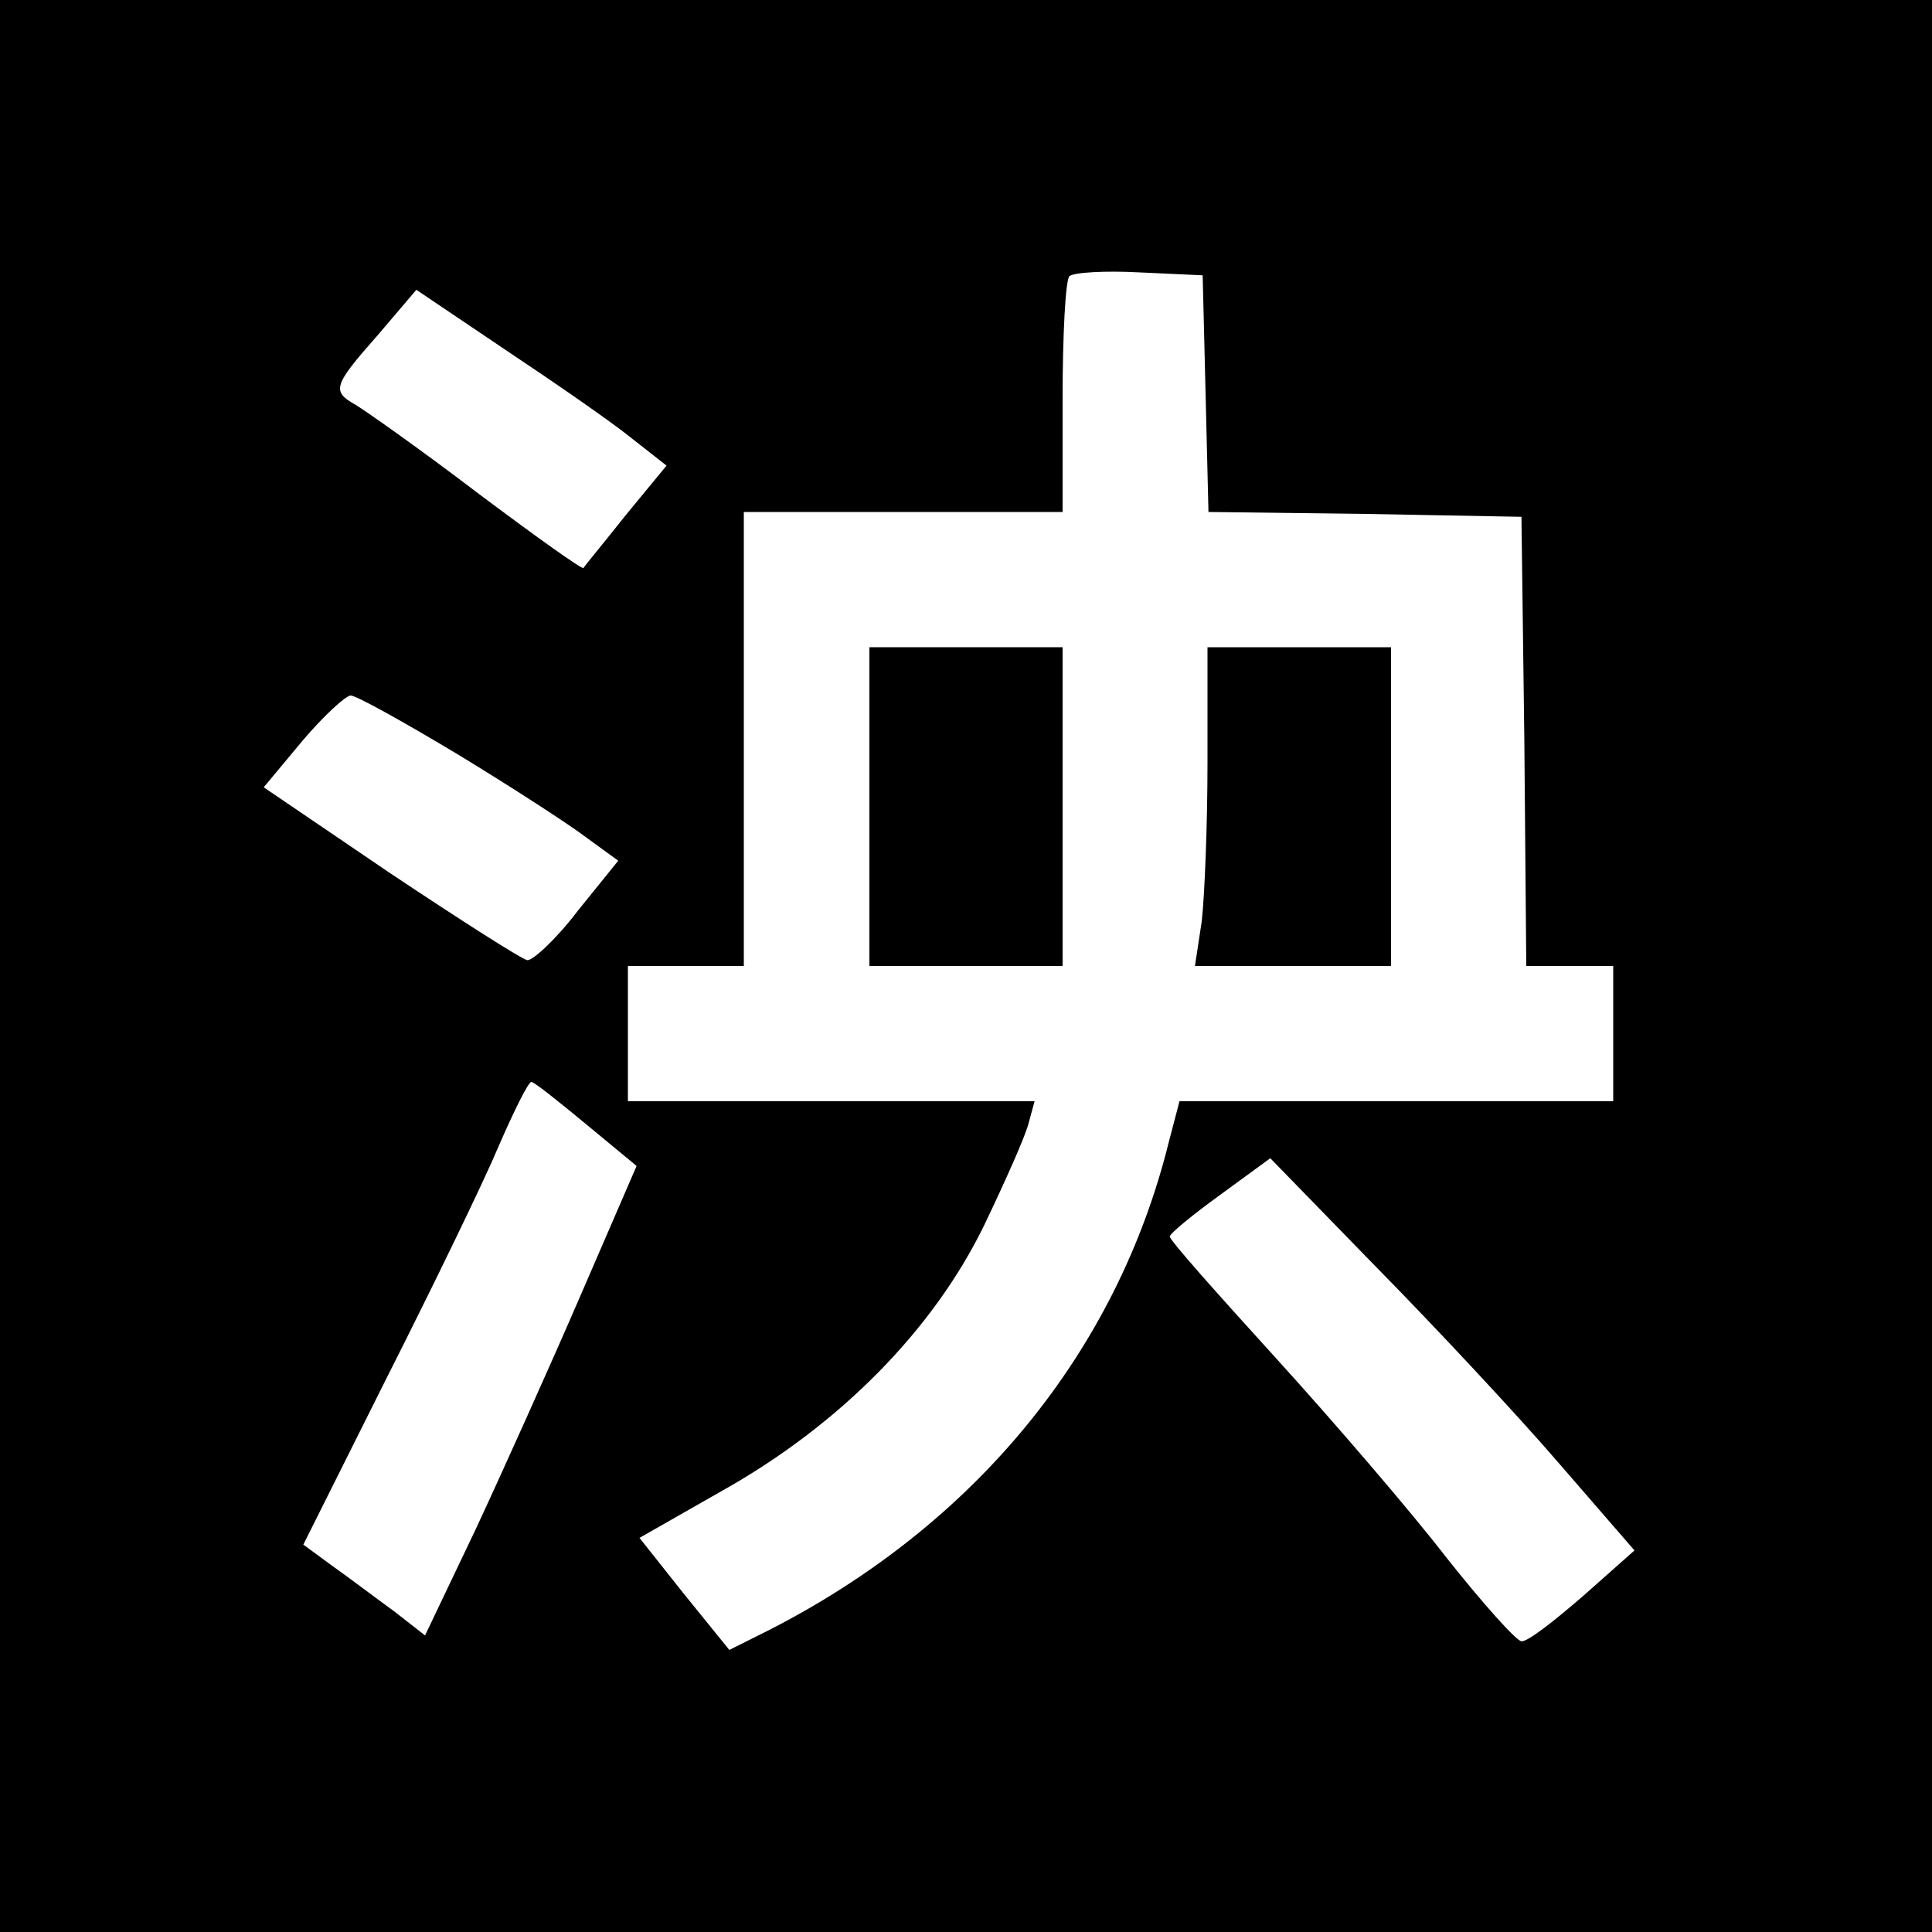 <?xml version="1.0" standalone="no"?>
<!DOCTYPE svg PUBLIC "-//W3C//DTD SVG 20010904//EN"
 "http://www.w3.org/TR/2001/REC-SVG-20010904/DTD/svg10.dtd">
<svg version="1.0" xmlns="http://www.w3.org/2000/svg"
 width="200pt" height="200pt" viewBox="0 0 200 200"
 preserveAspectRatio="xMidYMid meet">
<g transform="translate(0,200) scale(0.1,-0.1)"
fill="#000000" stroke="none">
<path d="M0 1000 l0 -1000 1000 0 1000 0 0 1000 0 1000 -1000 0 -1000 0 0
-1000z m1248 593 l3 -123 162 -2 162 -3 3 -232 2 -233 45 0 45 0 0 -70 0 -70
-225 0 -224 0 -11 -42 c-54 -218 -201 -397 -415 -506 l-40 -20 -47 58 -46 58
86 49 c121 68 218 166 271 275 22 46 43 93 46 106 l6 22 -210 0 -211 0 0 70 0
70 60 0 60 0 0 235 0 235 165 0 165 0 0 118 c0 65 3 122 7 126 4 4 37 6 73 4
l65 -3 3 -122z m-595 -46 l37 -29 -42 -51 c-23 -29 -43 -53 -44 -55 -1 -2 -50
33 -110 78 -59 45 -116 85 -126 91 -25 14 -23 20 23 72 l40 47 92 -62 c51 -34
109 -74 130 -91z m-179 -328 c56 -34 116 -73 133 -86 l33 -24 -42 -52 c-22
-29 -46 -51 -52 -51 -6 1 -70 42 -142 90 l-131 89 40 48 c22 26 45 47 50 47 6
0 56 -28 111 -61z m133 -383 l52 -43 -58 -134 c-32 -74 -81 -183 -109 -243
l-52 -109 -32 25 c-18 13 -47 35 -64 47 l-30 22 86 172 c48 95 100 202 116
240 16 37 31 67 34 67 3 0 28 -20 57 -44z m1007 -351 l78 -90 -53 -47 c-30
-26 -58 -48 -64 -47 -5 0 -40 39 -78 87 -37 48 -117 141 -177 207 -60 66 -110
122 -109 125 0 3 23 22 52 43 l52 38 110 -113 c61 -62 146 -153 189 -203z"/>
<path d="M900 1165 l0 -165 100 0 100 0 0 165 0 165 -100 0 -100 0 0 -165z"/>
<path d="M1250 1211 c0 -65 -3 -139 -6 -165 l-7 -46 102 0 101 0 0 165 0 165
-95 0 -95 0 0 -119z"/>
</g>
</svg>
